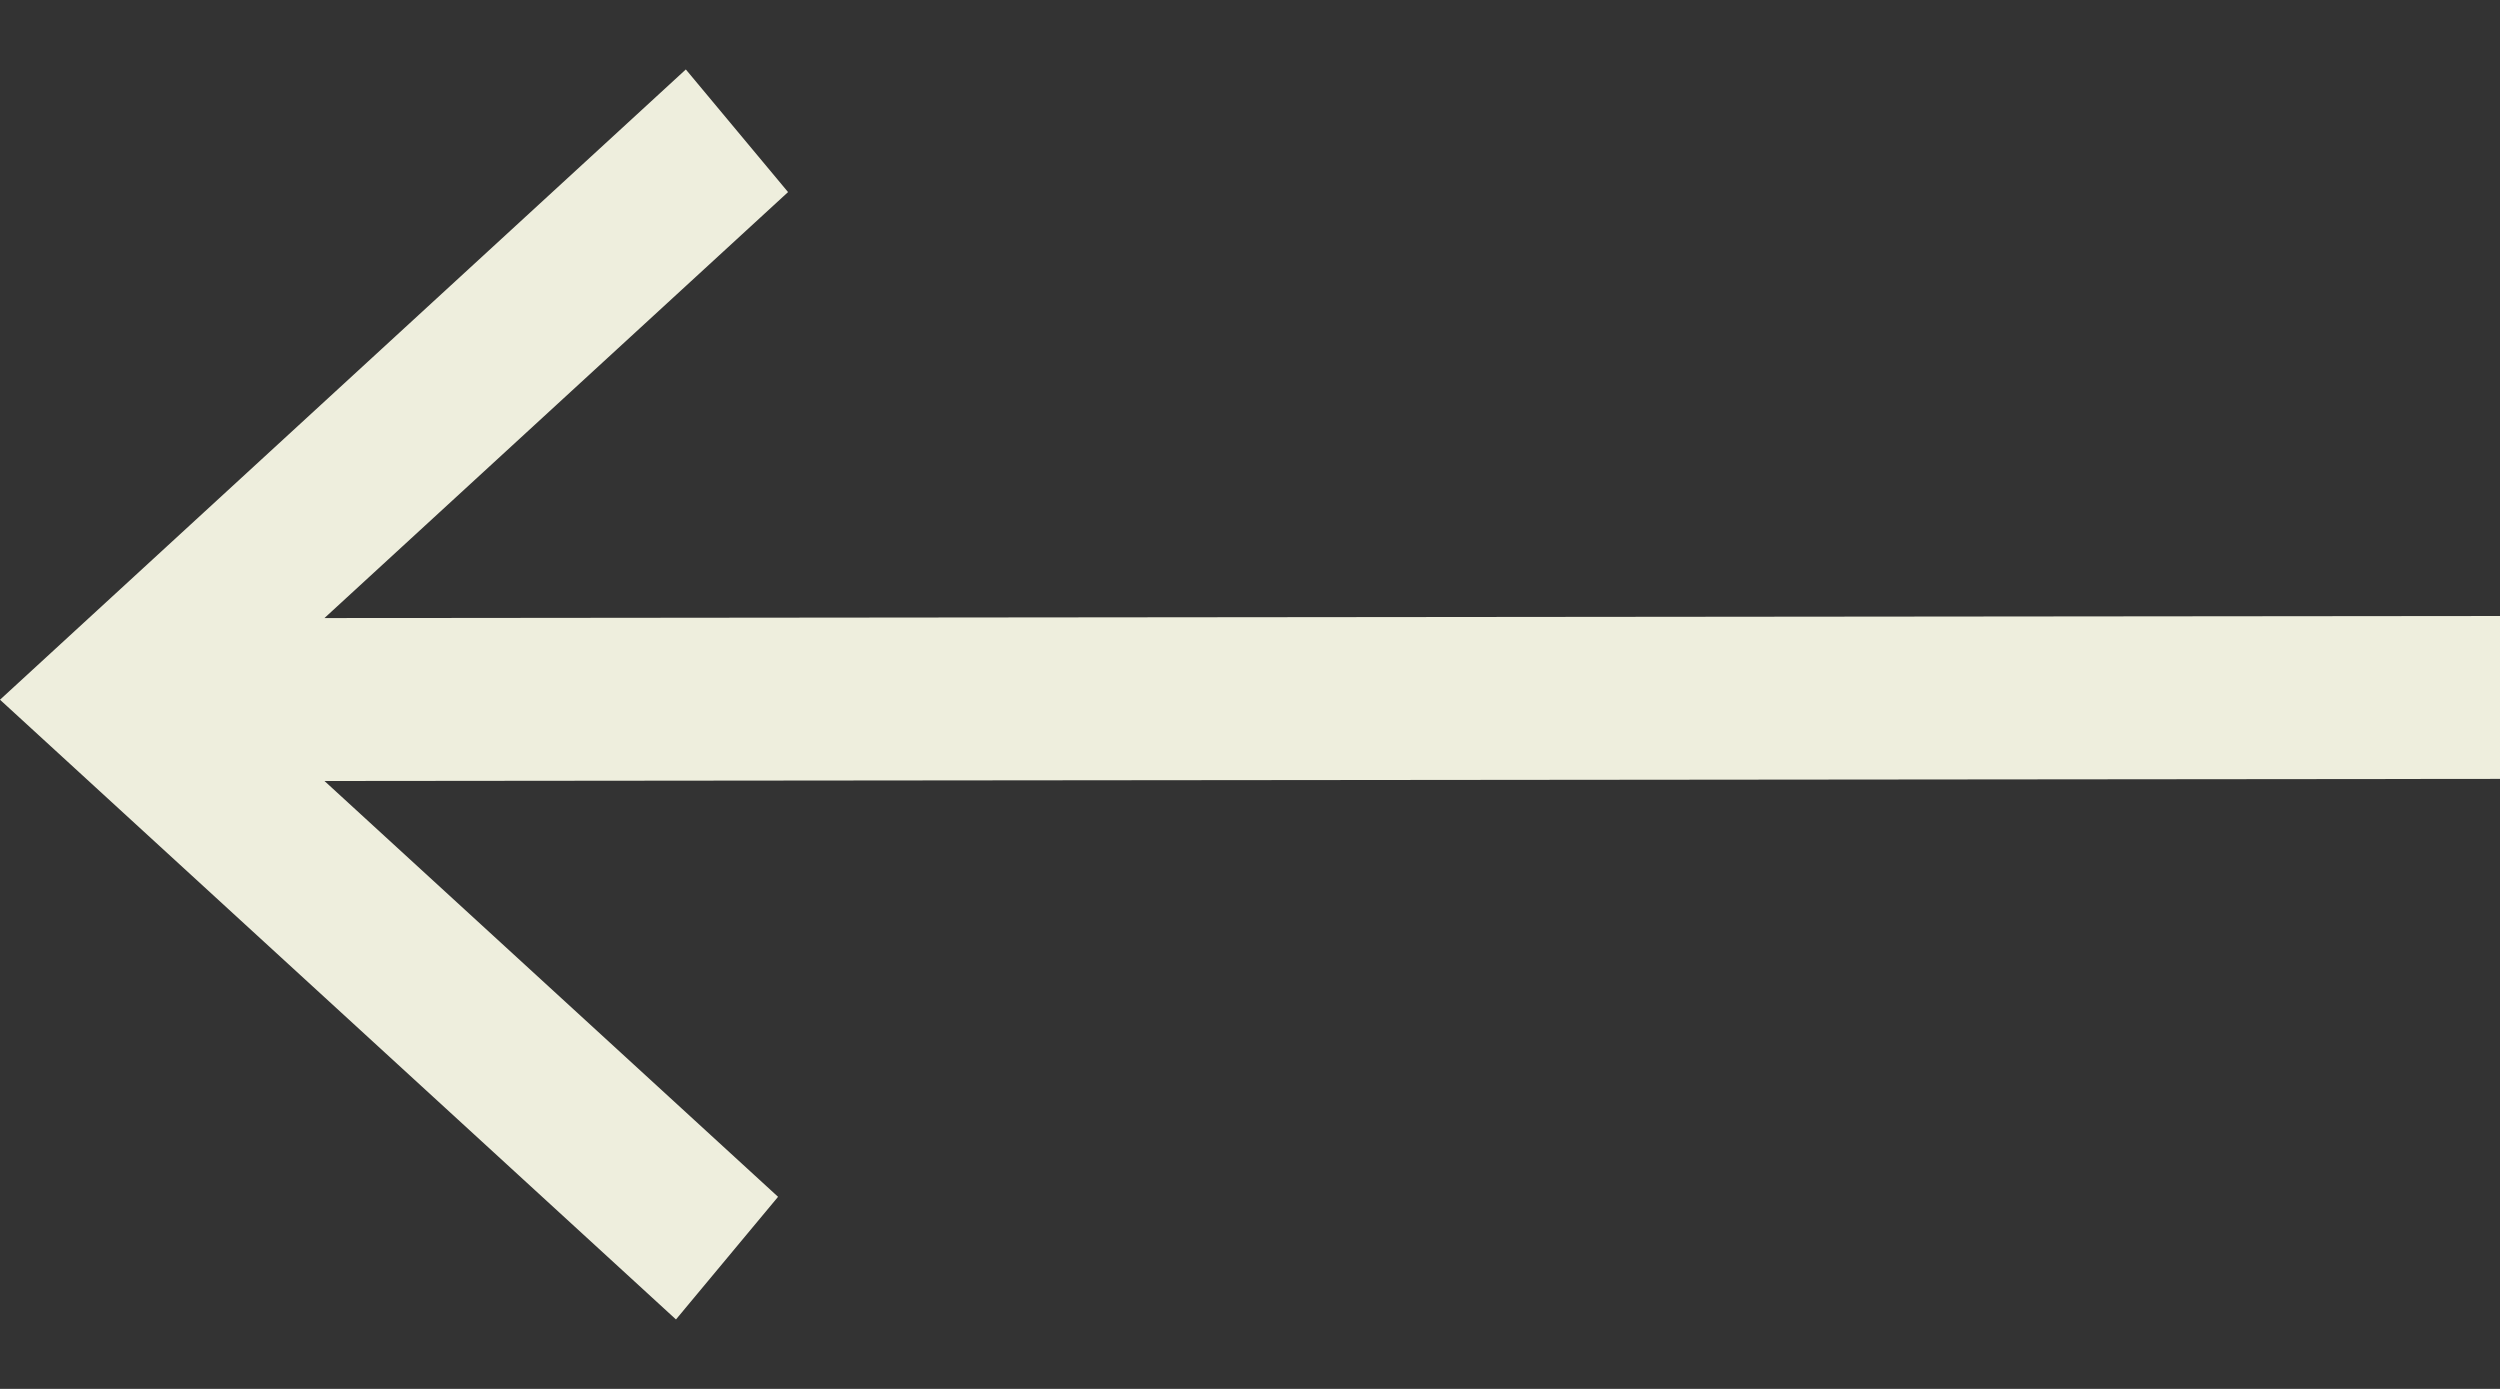 <?xml version="1.0" encoding="UTF-8"?> <svg xmlns="http://www.w3.org/2000/svg" width="18" height="10" viewBox="0 0 18 10" fill="none"><rect x="0" y="0" width="18" height="10" fill="#333333" stroke="none"/><g clip-path="url(#clip0_769_912)"><path d="M4.867 9.5L0 5.038L4.938 0.5L5.674 1.383L2.336 4.45L18 4.435V5.608L2.336 5.623L5.602 8.617L4.867 9.5Z" fill="#EEEEDD"></path></g><defs><clipPath id="clip0_769_912"><rect width="18" height="10" fill="white"></rect></clipPath></defs></svg> 